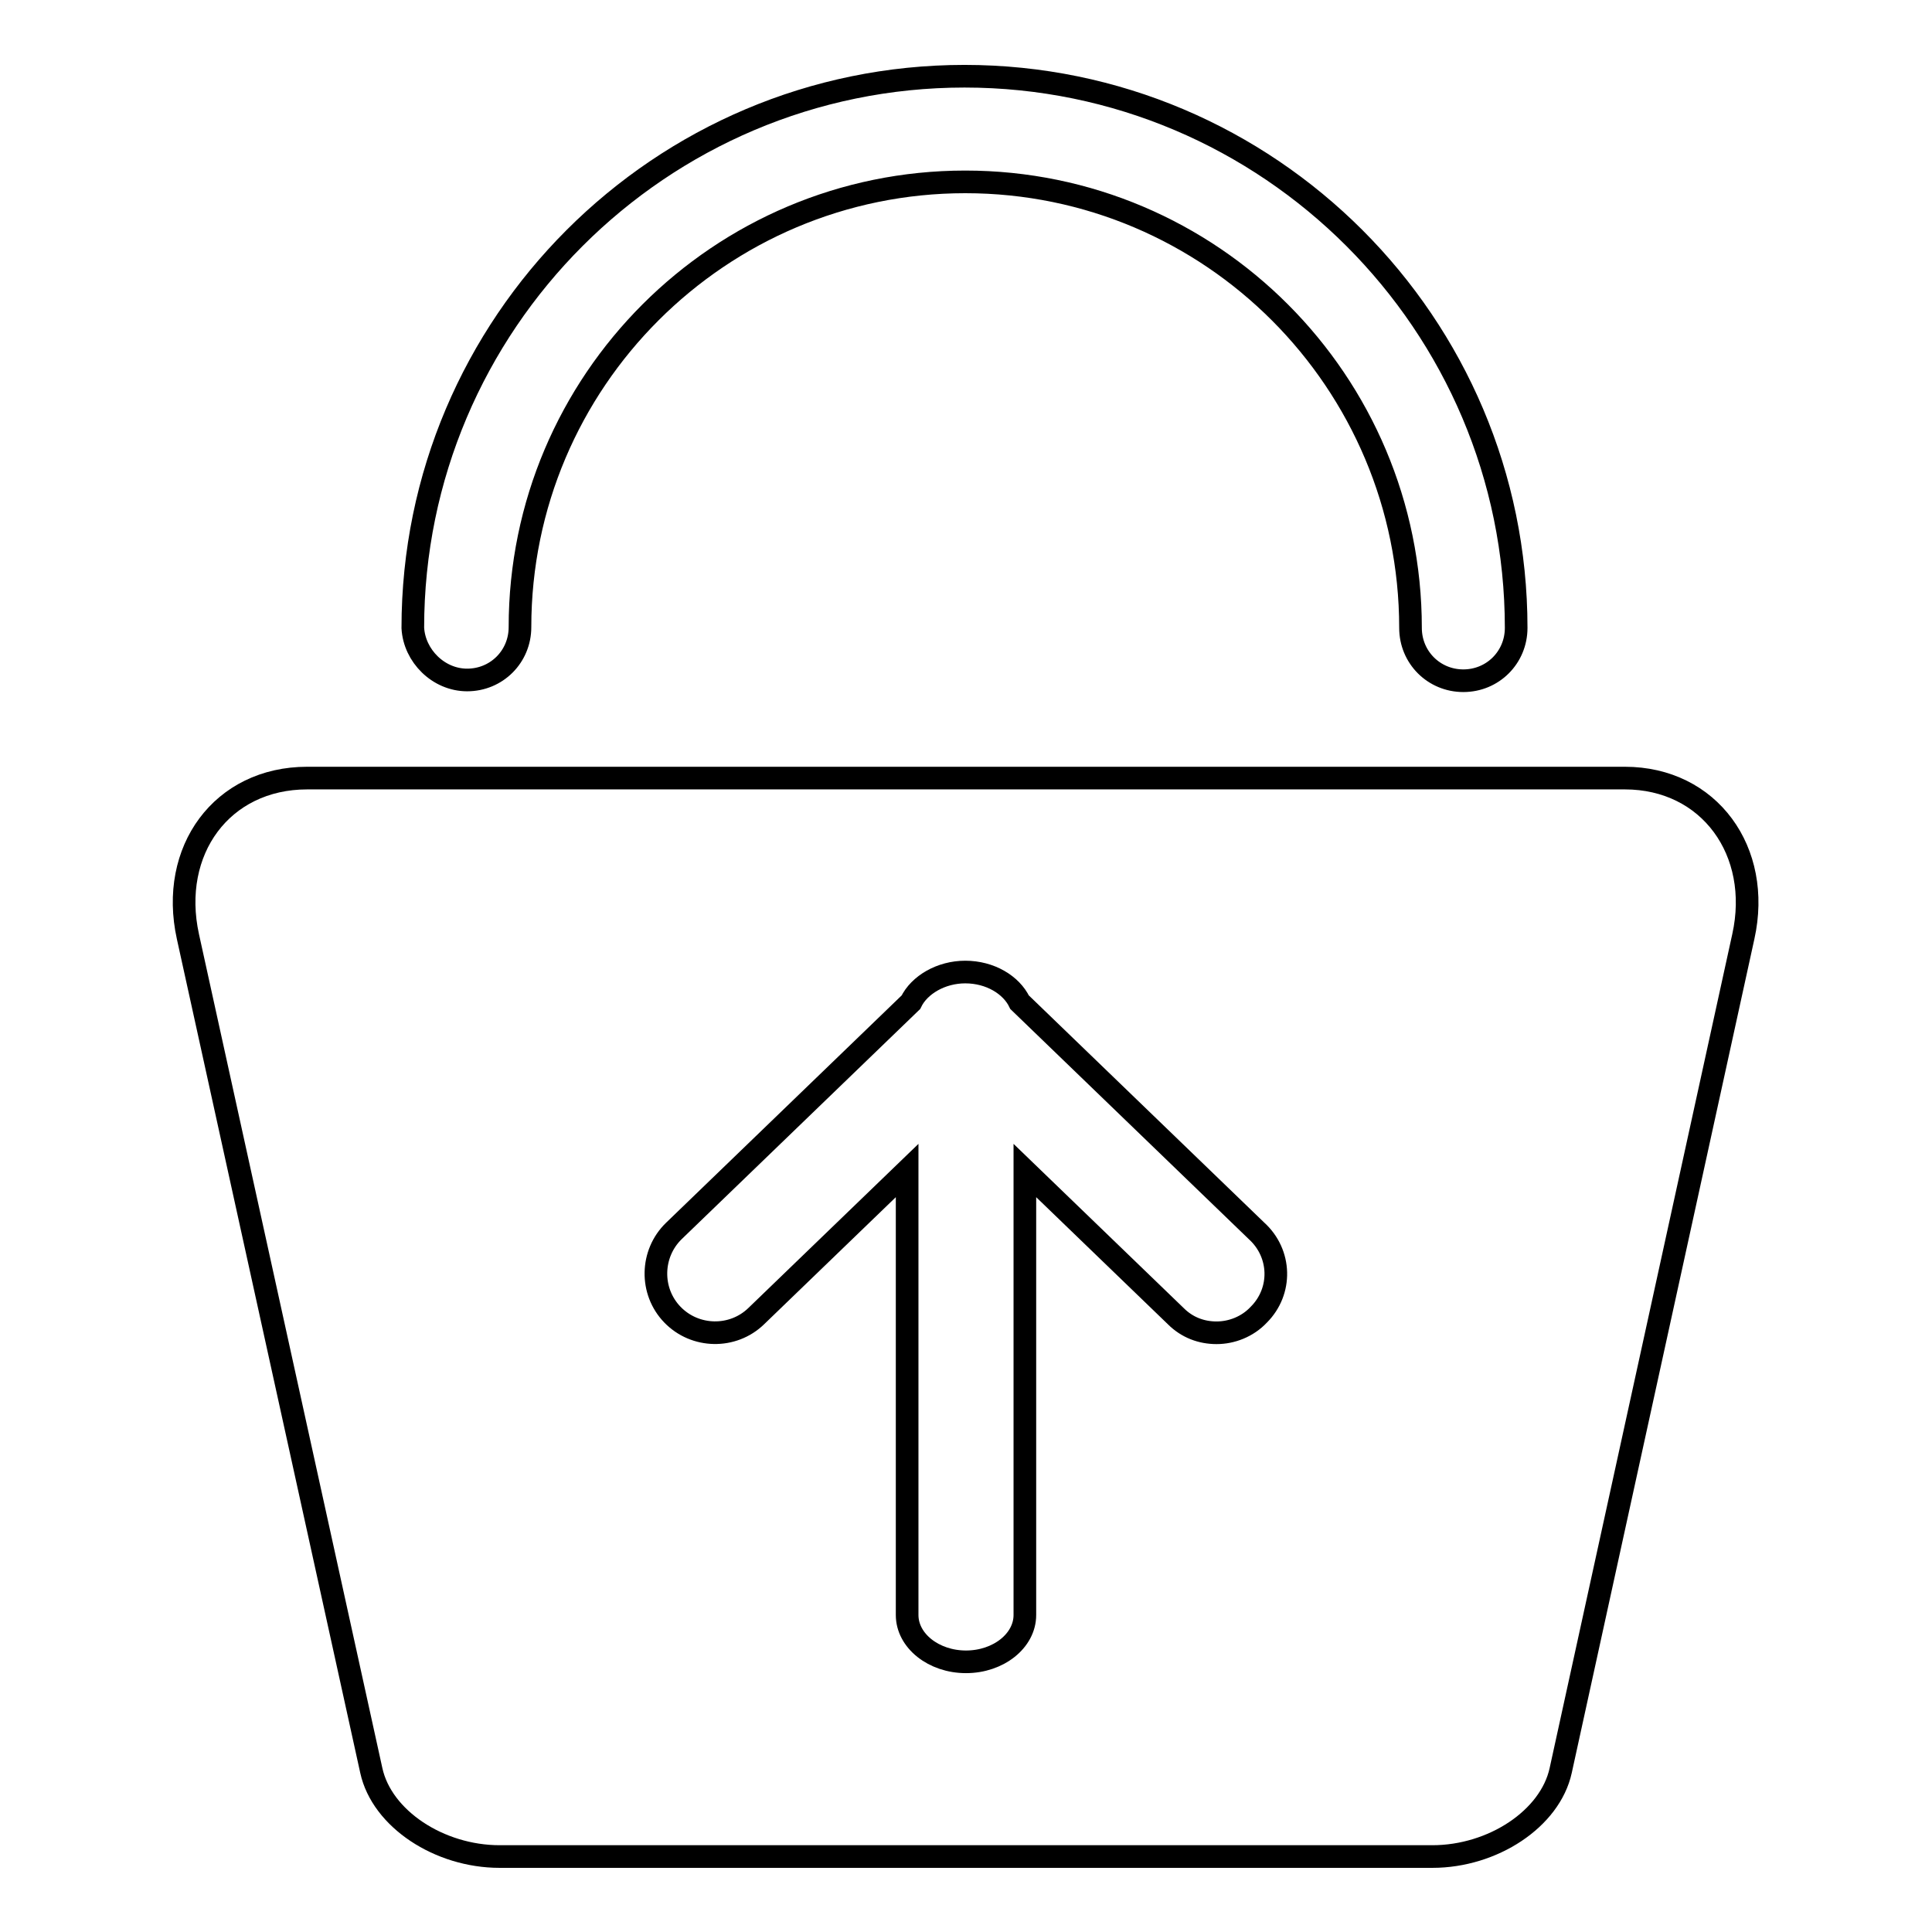 <?xml version="1.0" encoding="utf-8"?>
<!-- Svg Vector Icons : http://www.onlinewebfonts.com/icon -->
<!DOCTYPE svg PUBLIC "-//W3C//DTD SVG 1.1//EN" "http://www.w3.org/Graphics/SVG/1.1/DTD/svg11.dtd">
<svg version="1.1" xmlns="http://www.w3.org/2000/svg" xmlns:xlink="http://www.w3.org/1999/xlink" x="0px" y="0px" viewBox="0 0 256 256" enable-background="new 0 0 256 256" xml:space="preserve">
<g><g><path stroke-width="3" fill-opacity="0" stroke="#000000"  d="M61.9,90.1c3.9,0,7-3.1,7-7c0-32.6,26.5-59,59-59c32.6,0,59,26.5,59,59.1c0,3.9,3.1,7,7,7c3.9,0,7-3.1,7-7c0-40.3-32.8-73.1-73.1-73.1c-40.3,0-73.1,32.8-73.1,73.1C54.9,86.9,58.1,90.1,61.9,90.1z"/><path stroke-width="3" fill-opacity="0" stroke="#000000"  d="M215.3,103.1H40.7c-11.3,0-18.3,9.6-15.8,21l24.3,110.5c1.4,6.4,9,11.4,17,11.4h123.6c8,0,15.6-5,17-11.4L231,124.1C233.5,112.8,226.5,103.1,215.3,103.1z M166.8,174.2c-1.5,1.6-3.6,2.4-5.6,2.4c-2,0-3.9-0.7-5.4-2.2l-20-19.3V214c0,3.4-3.5,6.2-7.8,6.2c-4.3,0-7.8-2.8-7.8-6.2v-58.9l-20,19.3c-3.1,3-8.1,2.9-11.1-0.2s-2.9-8.1,0.2-11.1l31.4-30.3c1.1-2.3,4-4,7.2-4c3.3,0,6.1,1.7,7.2,4l31.4,30.3C169.8,166.1,169.9,171.1,166.8,174.2z"/></g></g>
</svg>